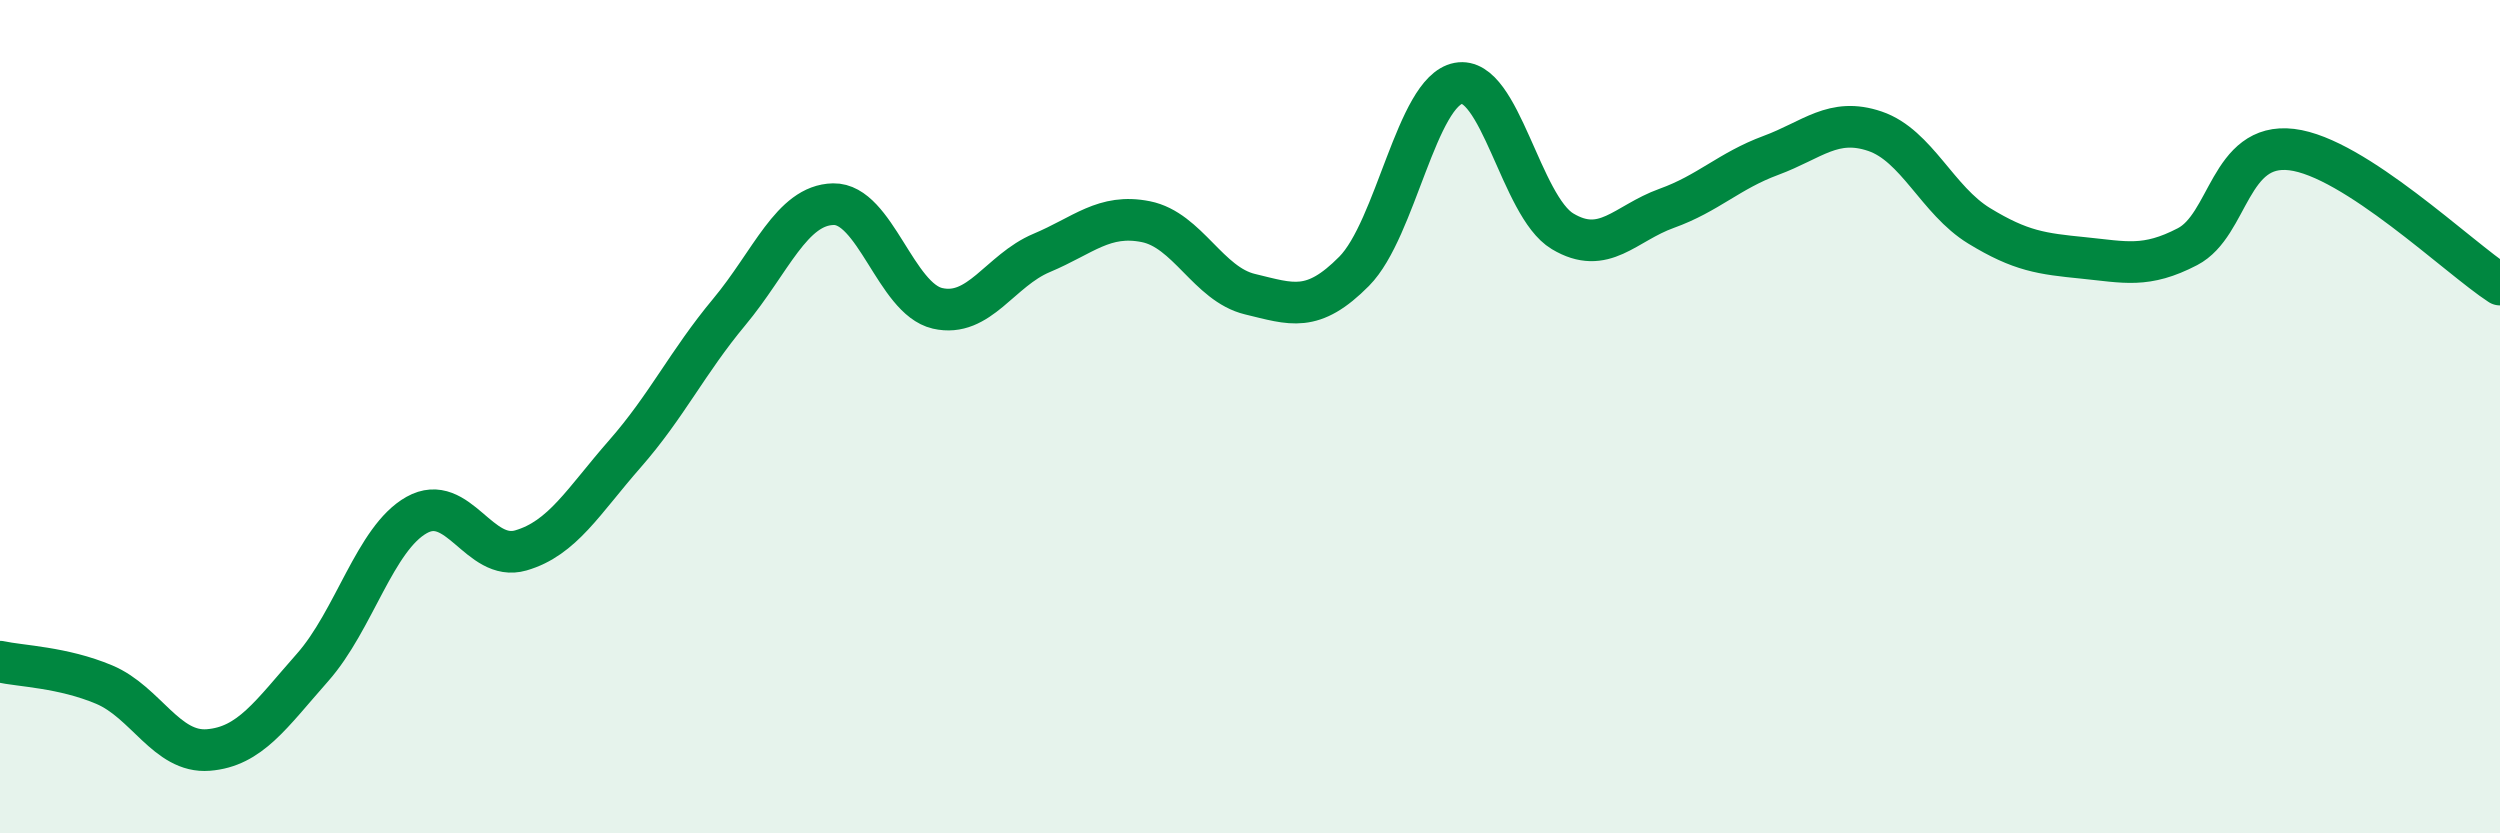 
    <svg width="60" height="20" viewBox="0 0 60 20" xmlns="http://www.w3.org/2000/svg">
      <path
        d="M 0,15.88 C 0.5,15.99 1.5,16.01 2.5,16.43 C 3.5,16.85 4,18.08 5,18 C 6,17.92 6.5,17.15 7.5,16.02 C 8.5,14.89 9,12.92 10,12.36 C 11,11.8 11.5,13.5 12.5,13.21 C 13.5,12.92 14,12.03 15,10.89 C 16,9.75 16.5,8.69 17.5,7.49 C 18.5,6.29 19,4.92 20,4.9 C 21,4.88 21.5,7.17 22.5,7.4 C 23.5,7.63 24,6.49 25,6.07 C 26,5.65 26.5,5.12 27.5,5.32 C 28.5,5.52 29,6.82 30,7.06 C 31,7.3 31.5,7.52 32.5,6.51 C 33.5,5.5 34,2.19 35,2 C 36,1.81 36.5,4.95 37.5,5.55 C 38.5,6.15 39,5.36 40,5 C 41,4.64 41.5,4.1 42.5,3.73 C 43.5,3.36 44,2.81 45,3.15 C 46,3.49 46.5,4.81 47.5,5.42 C 48.5,6.03 49,6.09 50,6.19 C 51,6.29 51.5,6.44 52.5,5.92 C 53.5,5.4 53.5,3.41 55,3.59 C 56.5,3.77 59,6.18 60,6.83L60 20L0 20Z"
        fill="#008740"
        opacity="0.1"
        stroke-linecap="round"
        stroke-linejoin="round"
      />
      <path
        d="M 0,15.88 C 0.5,15.99 1.5,16.01 2.5,16.43 C 3.5,16.85 4,18.08 5,18 C 6,17.92 6.5,17.15 7.5,16.02 C 8.5,14.89 9,12.92 10,12.36 C 11,11.8 11.5,13.5 12.5,13.21 C 13.5,12.92 14,12.03 15,10.89 C 16,9.75 16.5,8.69 17.5,7.49 C 18.5,6.29 19,4.92 20,4.9 C 21,4.88 21.5,7.17 22.5,7.4 C 23.5,7.63 24,6.49 25,6.07 C 26,5.65 26.5,5.12 27.5,5.32 C 28.5,5.52 29,6.82 30,7.06 C 31,7.3 31.5,7.52 32.5,6.51 C 33.5,5.5 34,2.19 35,2 C 36,1.81 36.5,4.95 37.5,5.55 C 38.5,6.15 39,5.36 40,5 C 41,4.64 41.5,4.1 42.5,3.73 C 43.5,3.36 44,2.81 45,3.15 C 46,3.49 46.5,4.81 47.5,5.42 C 48.5,6.03 49,6.09 50,6.19 C 51,6.29 51.5,6.44 52.5,5.92 C 53.5,5.4 53.5,3.41 55,3.59 C 56.5,3.77 59,6.18 60,6.83"
        stroke="#008740"
        stroke-width="1"
        fill="none"
        stroke-linecap="round"
        stroke-linejoin="round"
      />
    </svg>
  